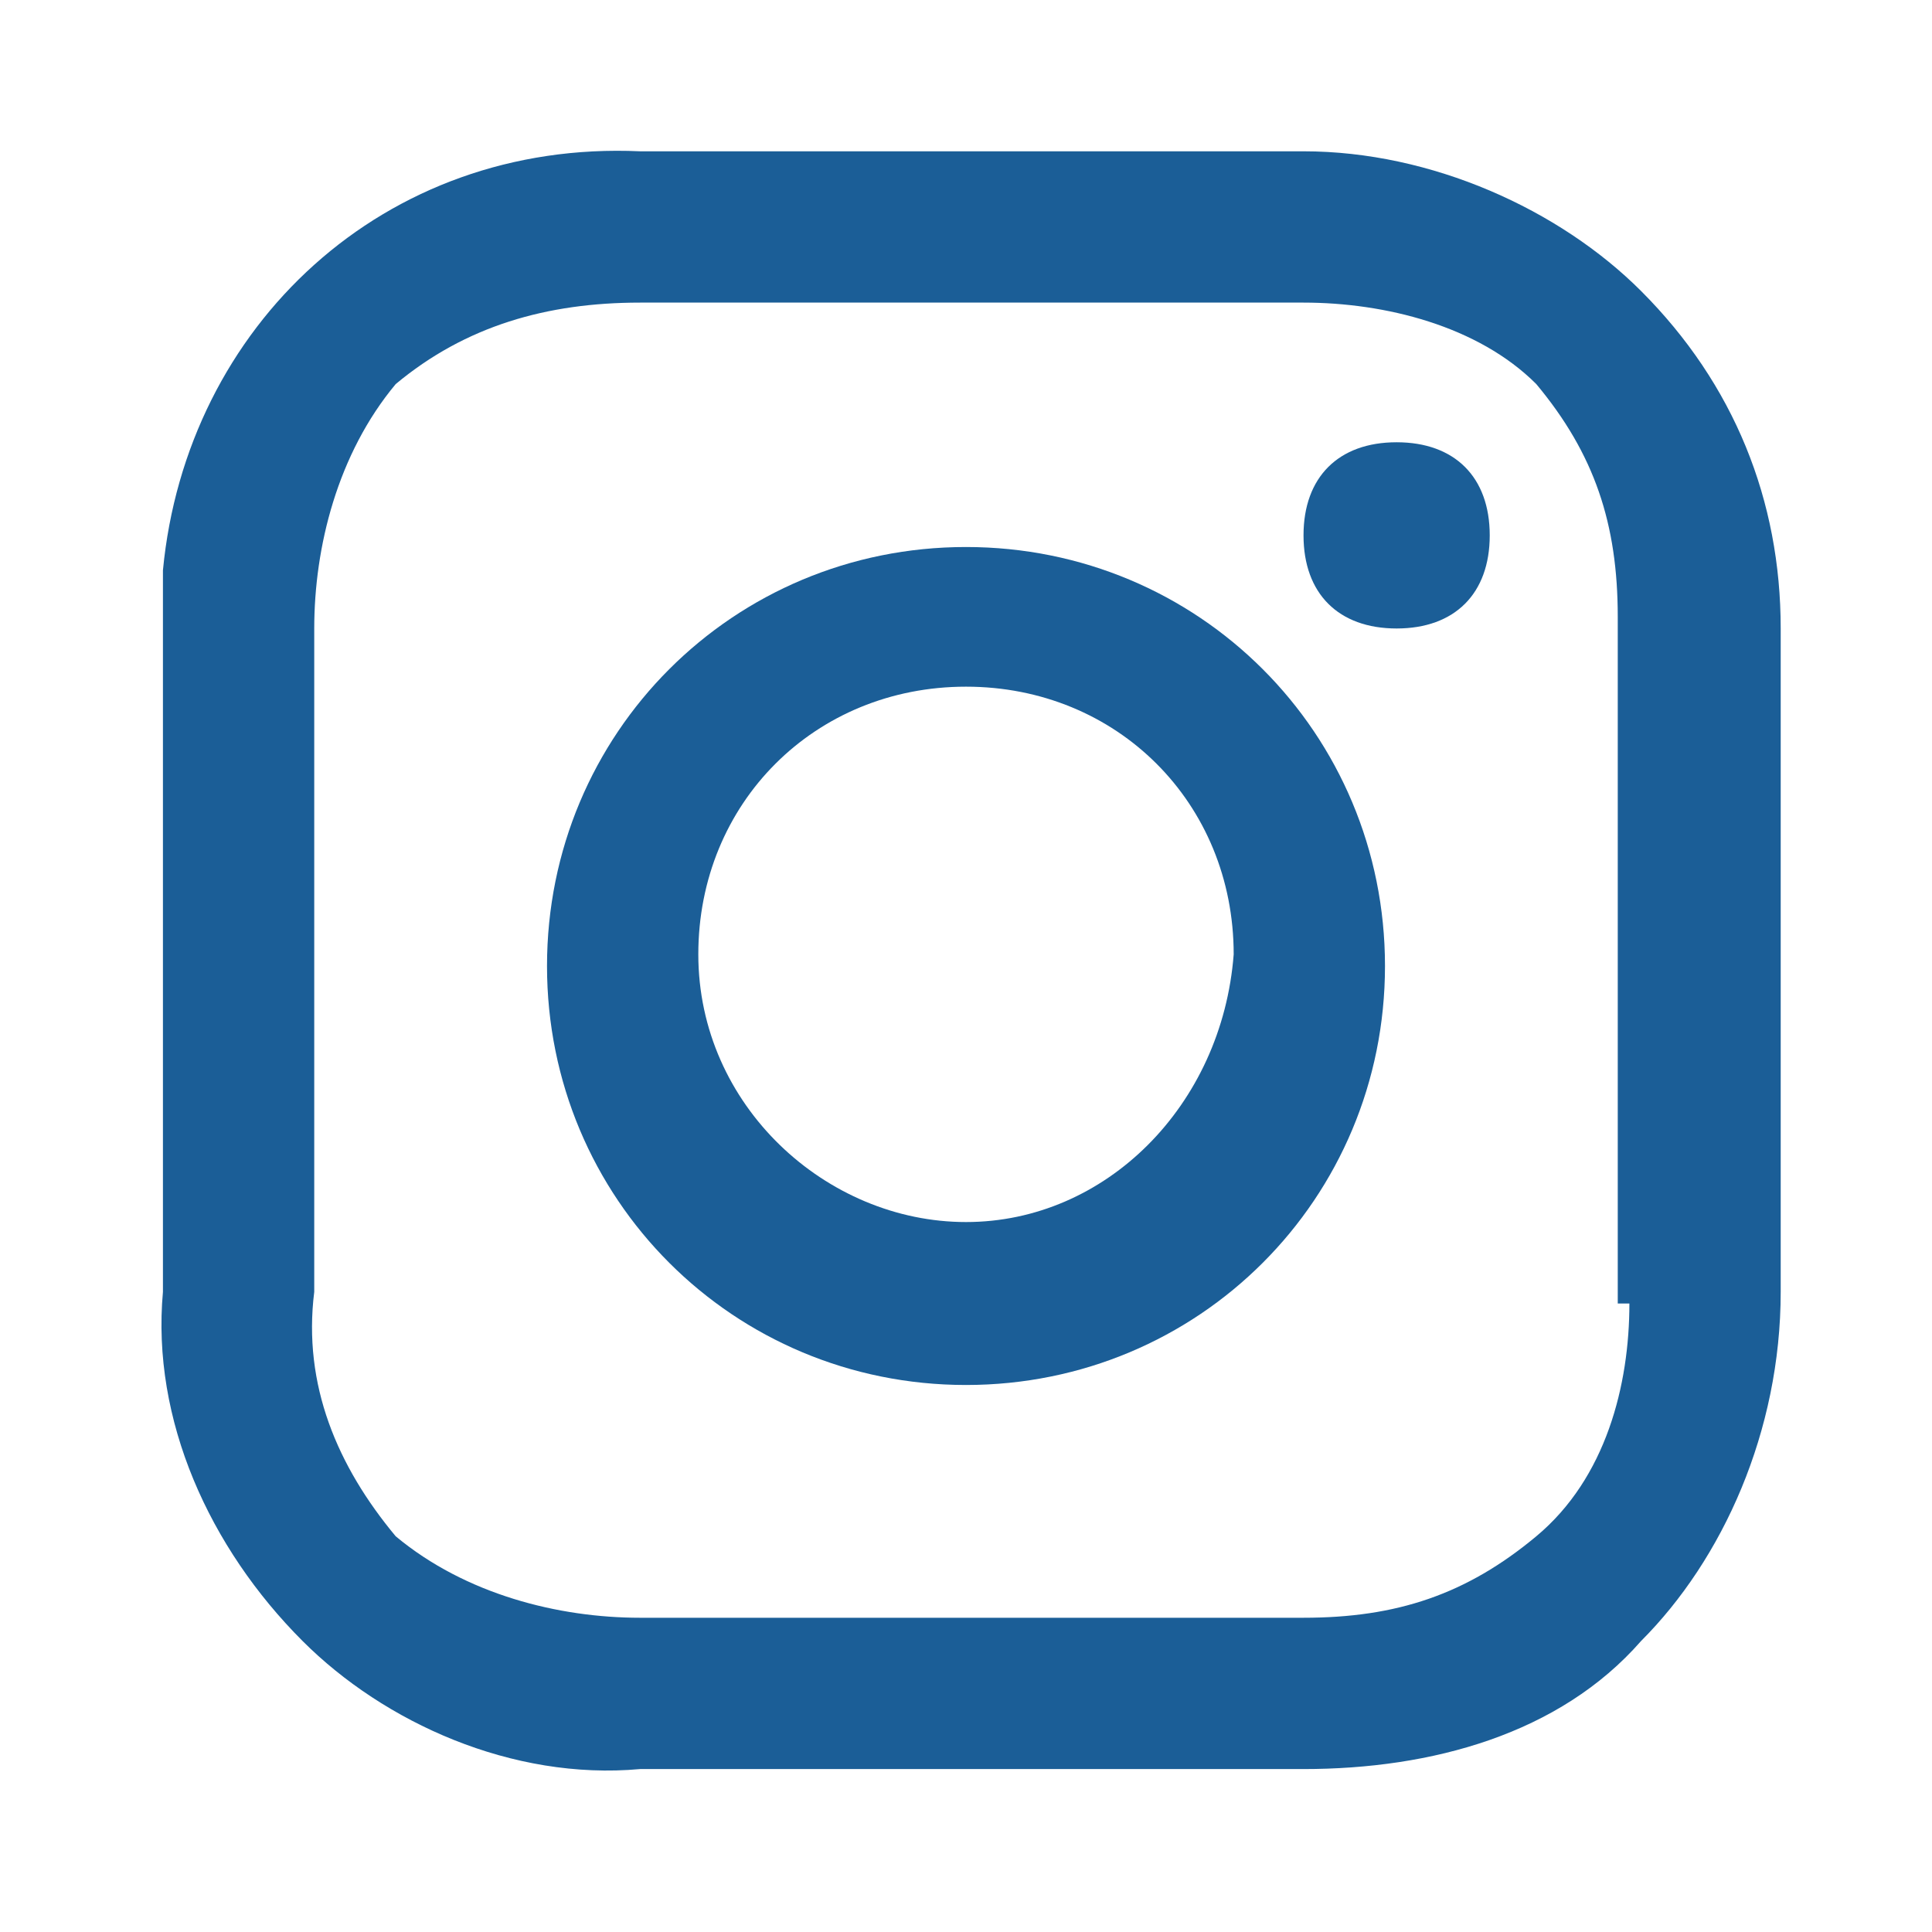 <?xml version="1.0" encoding="utf-8"?>
<!-- Generator: Adobe Illustrator 22.1.0, SVG Export Plug-In . SVG Version: 6.00 Build 0)  -->
<svg version="1.1" id="Capa_1" xmlns="http://www.w3.org/2000/svg" xmlns:xlink="http://www.w3.org/1999/xlink" x="0px" y="0px"
	 viewBox="0 0 16.6 16.6" style="enable-background:new 0 0 16.6 16.6;" xml:space="preserve">
<style type="text/css">
	.st0{fill:#1B5E97;}
</style>
<title>instagram</title>
<g id="Capa_2_1_">
	<g id="Capa_1-2">
		<path class="st0" d="M8.3,4.7c-2,0-3.6,1.6-3.6,3.6s1.6,3.6,3.6,3.6s3.6-1.6,3.6-3.6S10.3,4.7,8.3,4.7z M8.3,10.5
			c-1.2,0-2.3-1-2.3-2.3s1-2.3,2.3-2.3s2.3,1,2.3,2.3C10.5,9.5,9.5,10.5,8.3,10.5z"/>
		<path class="st0" d="M12,3.8c0.5,0,0.8,0.3,0.8,0.8S12.5,5.4,12,5.4c-0.5,0-0.8-0.3-0.8-0.8S11.5,3.8,12,3.8z"/>
		<path class="st0" d="M14.1,2.5c-0.7-0.7-1.8-1.2-2.9-1.2H5.5C3.3,1.2,1.6,2.8,1.4,4.9c0,0.2,0,0.3,0,0.5v5.7
			c-0.1,1.1,0.4,2.2,1.2,3c0.7,0.7,1.8,1.2,2.9,1.1h5.7c1.1,0,2.2-0.3,2.9-1.1c0.7-0.7,1.2-1.8,1.2-3V5.4
			C15.3,4.3,14.9,3.3,14.1,2.5z M14,11.2c0,0.7-0.2,1.5-0.8,2c-0.6,0.5-1.2,0.7-2,0.7H5.5c-0.7,0-1.5-0.2-2.1-0.7
			c-0.5-0.6-0.8-1.3-0.7-2.1V5.4c0-0.7,0.2-1.5,0.7-2.1C4,2.8,4.7,2.6,5.5,2.6h5.7c0.7,0,1.5,0.2,2,0.7c0.5,0.6,0.7,1.2,0.7,2V11.2z
			"/>
	</g>
</g>
</svg>
